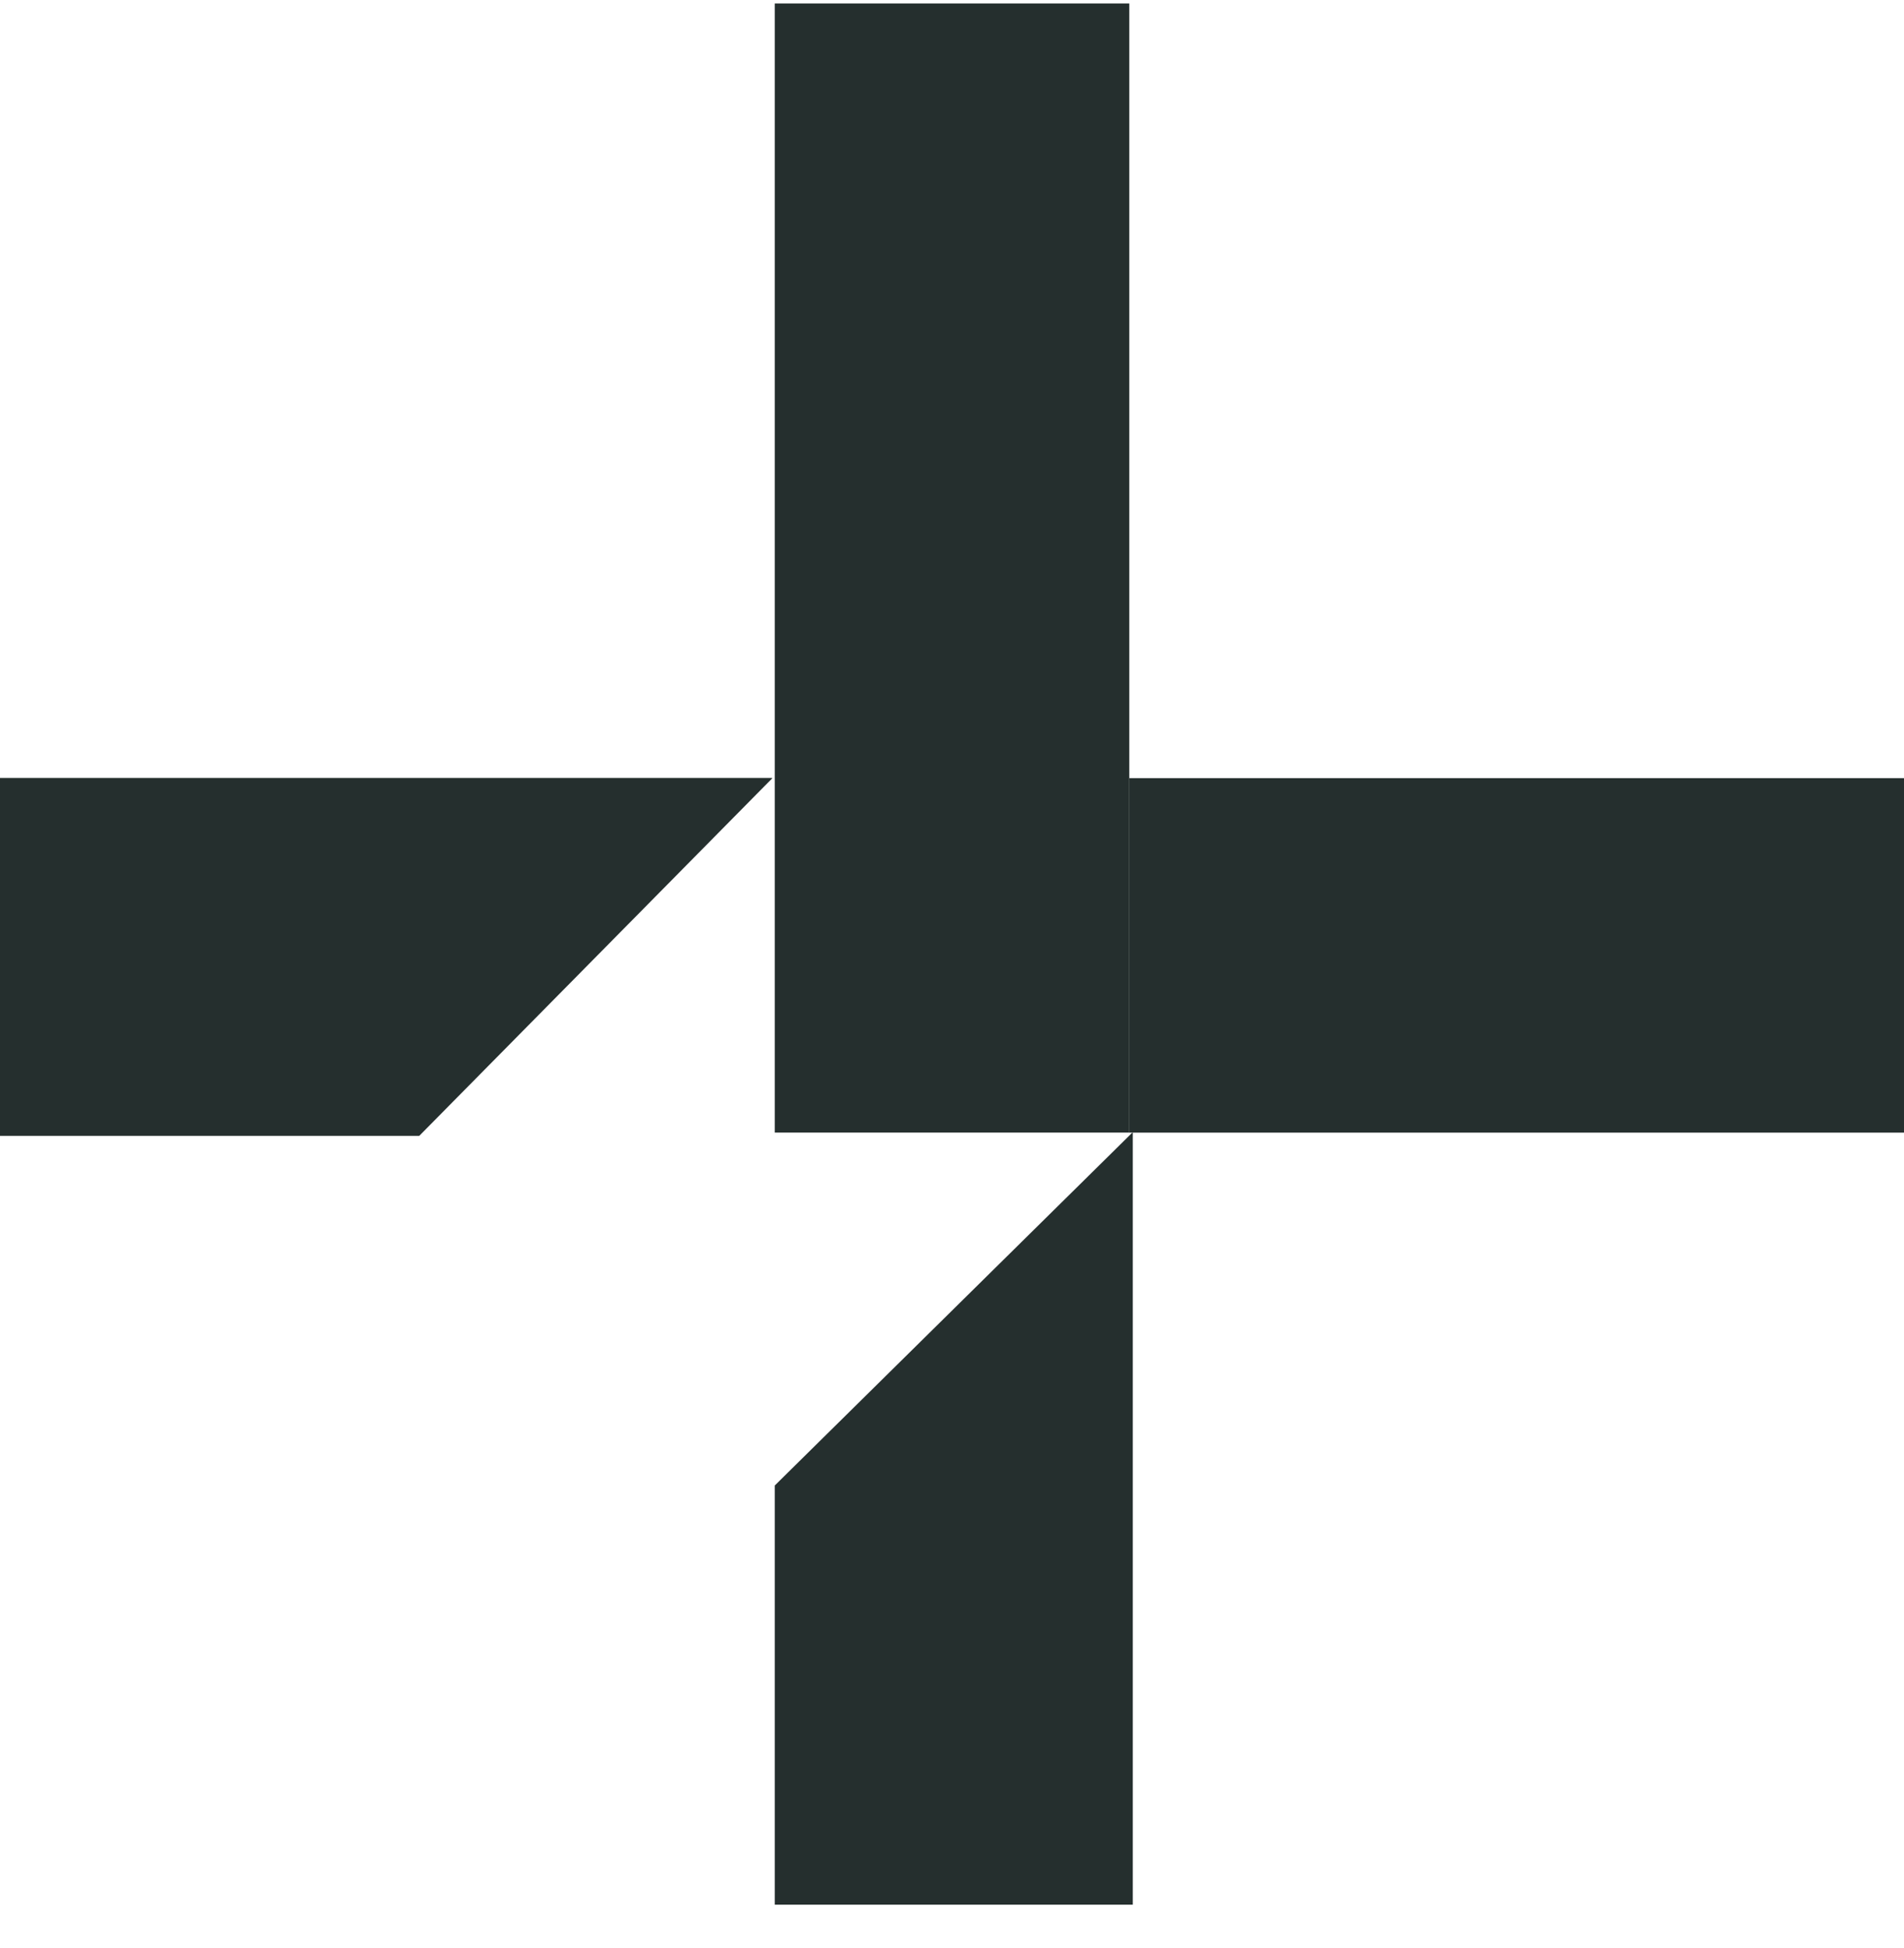 <?xml version="1.0" encoding="UTF-8"?> <svg xmlns="http://www.w3.org/2000/svg" width="43" height="44" viewBox="0 0 43 44" fill="none"><path d="M3.58511e-07 17.57L7.1197e-07 25.656L9.467 25.656L17.438 17.581L17.438 17.57L3.58511e-07 17.57Z" fill="#252F2E"></path><path d="M25.583 43.02L17.497 43.02L17.497 33.552L25.572 25.582L25.583 25.582L25.583 43.02Z" fill="#252F2E"></path><rect x="17.497" y="0.078" width="8.007" height="25.503" fill="#252F2E"></rect><rect x="25.503" y="25.582" width="8.007" height="17.497" transform="rotate(-90 25.503 25.582)" fill="#252F2E"></rect></svg> 